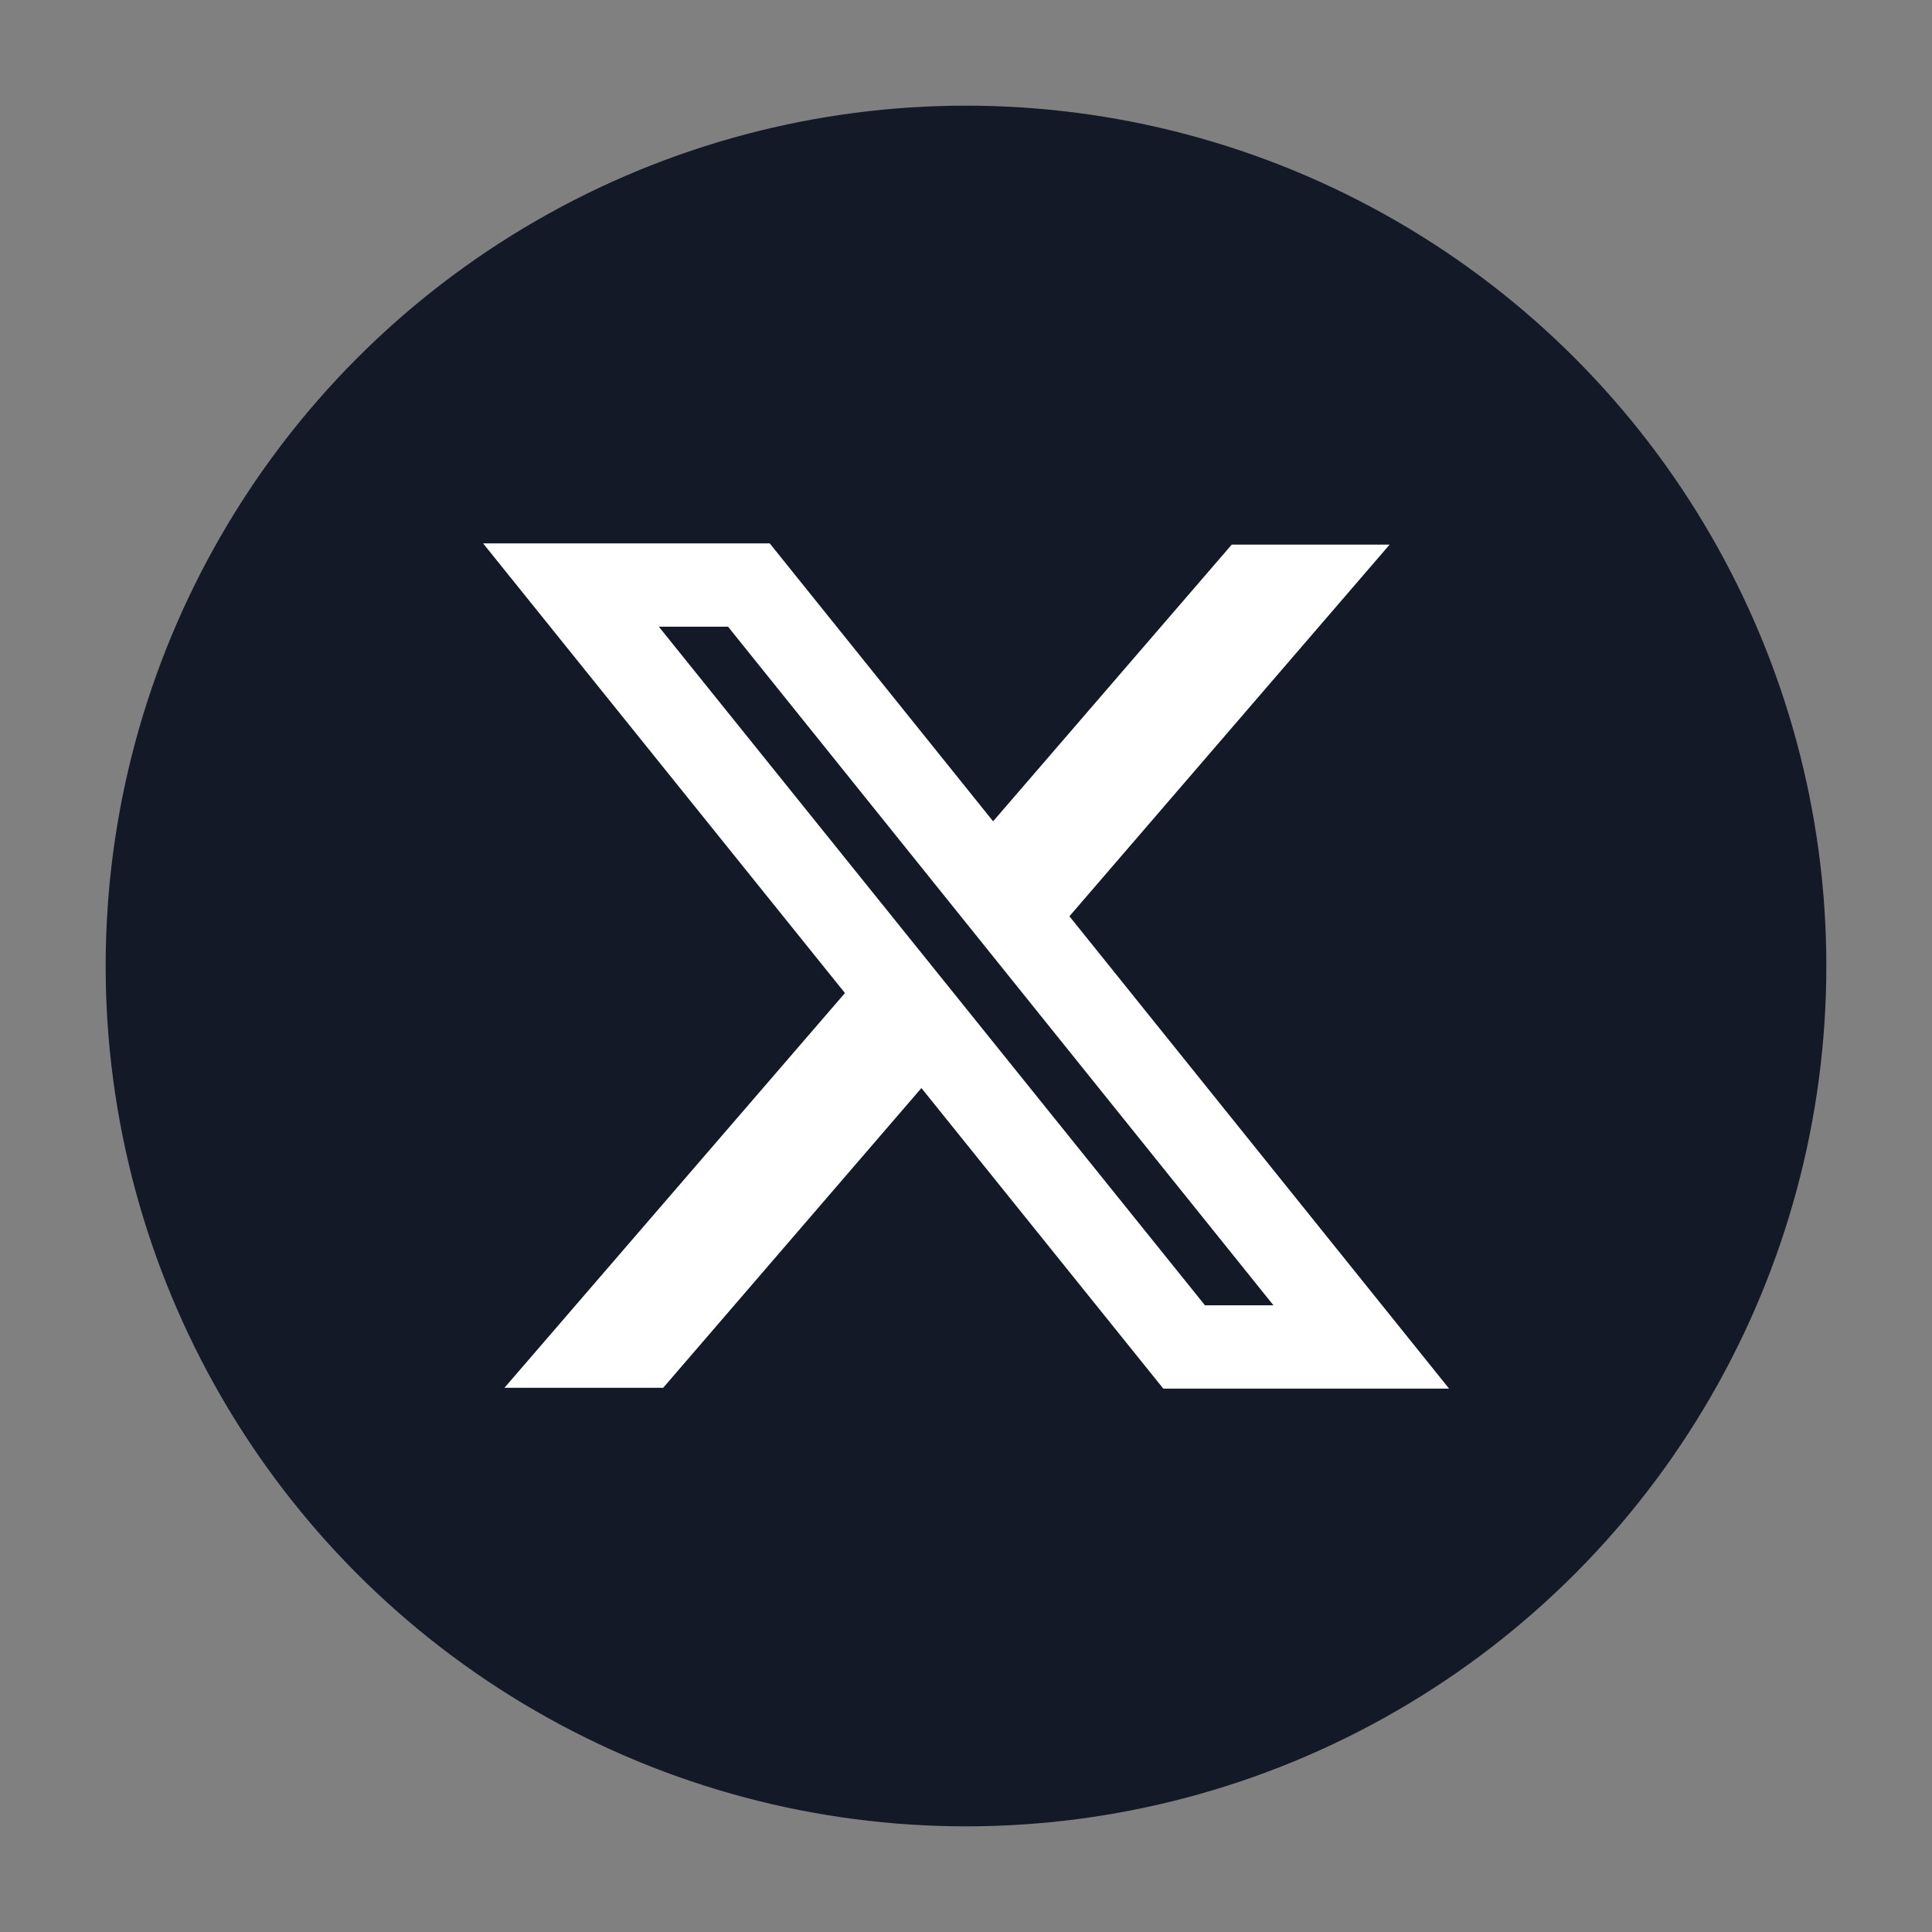 <svg width="64" height="64" viewBox="0 0 64 64" fill="none" xmlns="http://www.w3.org/2000/svg">
<rect x="0" y="0" width="64" height="64" fill="#808080" stroke="none"/>
<circle cx="32" cy="32" r="28.5" fill="#141928"/>
<path fill-rule="evenodd" clip-rule="evenodd" d="M27.99 32.896L16.003 18H25.498L32.898 27.207L40.803 18.041H46.033L35.426 30.353L48.003 46H38.536L30.523 36.043L21.969 45.972H16.711L27.99 32.896ZM39.916 43.24L21.825 20.76H24.117L42.185 43.24H39.916Z" fill="white"/>
</svg>
